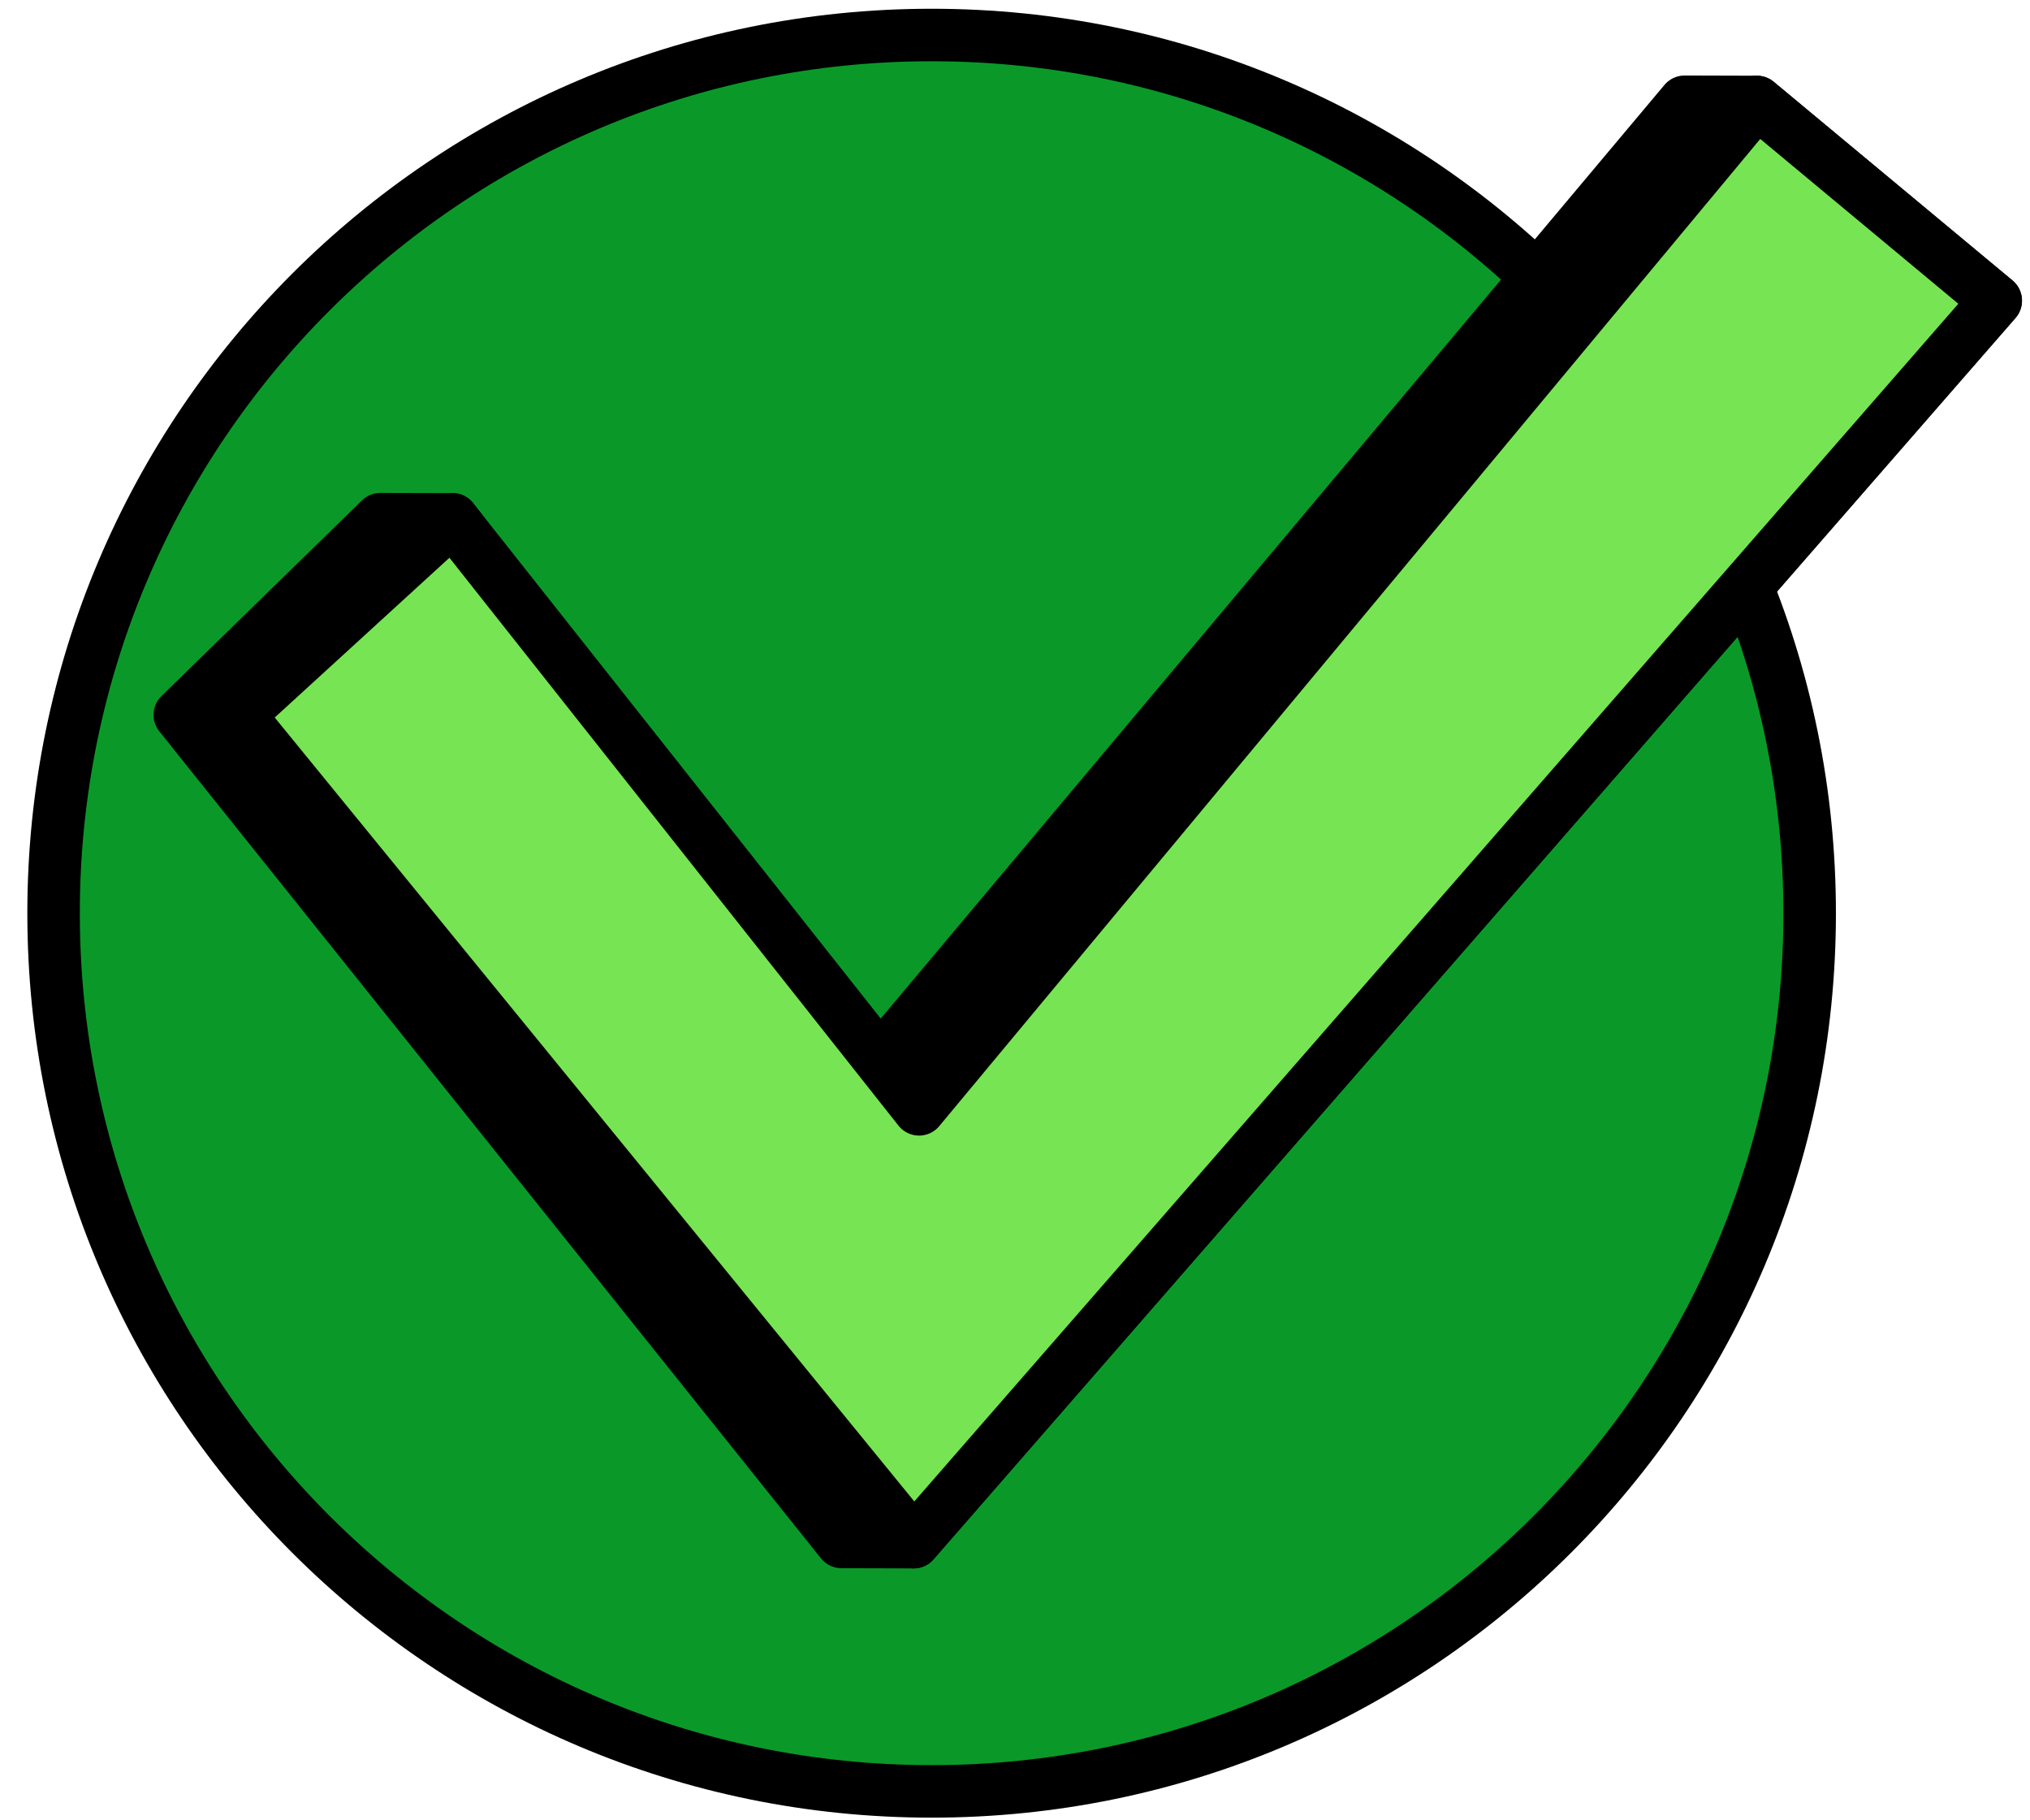 <svg width="58" height="52" viewBox="0 0 58 52" fill="none" xmlns="http://www.w3.org/2000/svg"><path d="M26.618 51.174C40.473 51.174 51.705 39.942 51.705 26.087C51.705 12.232 40.473 1 26.618 1C12.763 1 1.531 12.232 1.531 26.087C1.531 39.942 12.763 51.174 26.618 51.174Z" fill="#0A9928" stroke="black" stroke-width="1.5" stroke-linecap="round" stroke-linejoin="round"/><path d="M26.107 44.054L24.042 44.048L5.137 20.422L10.867 14.831L12.932 14.836L24.915 30.56L48.131 2.907L50.199 2.913L57.02 8.586L26.107 44.054Z" fill="black" stroke="black" stroke-width="1.5" stroke-linecap="round" stroke-linejoin="round"/><path d="M26.104 44.054L6.82 20.422L12.929 14.836L26.259 31.69L50.196 2.913L57.022 8.592L26.104 44.054Z" fill="#77E553" stroke="black" stroke-width="1.5" stroke-linecap="round" stroke-linejoin="round"/></svg>